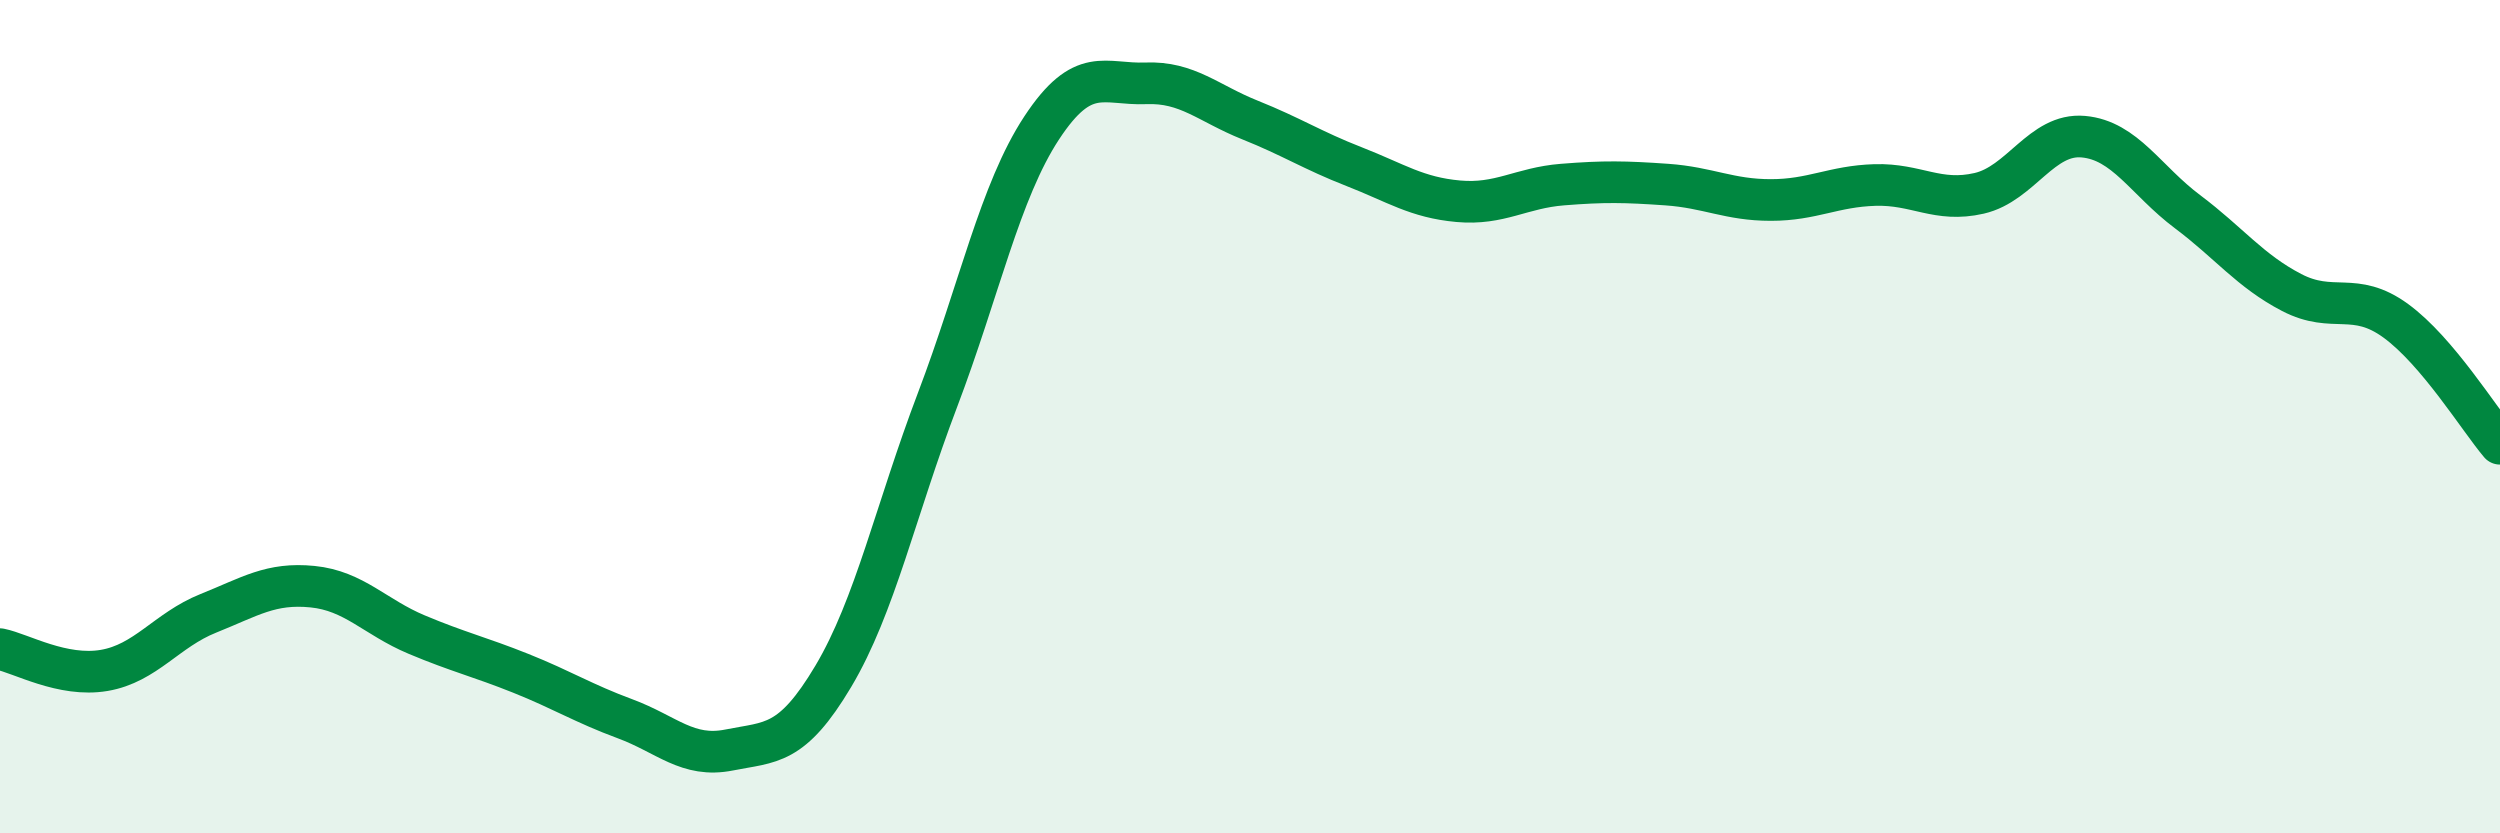 
    <svg width="60" height="20" viewBox="0 0 60 20" xmlns="http://www.w3.org/2000/svg">
      <path
        d="M 0,15.58 C 0.5,15.68 1.5,16.26 2.5,16.09 C 3.5,15.92 4,15.12 5,14.72 C 6,14.32 6.5,13.98 7.5,14.08 C 8.5,14.18 9,14.81 10,15.23 C 11,15.65 11.5,15.76 12.5,16.16 C 13.5,16.56 14,16.88 15,17.25 C 16,17.62 16.5,18.2 17.5,18 C 18.5,17.8 19,17.91 20,16.23 C 21,14.55 21.5,12.23 22.5,9.6 C 23.5,6.97 24,4.59 25,3.07 C 26,1.55 26.5,2.04 27.5,2 C 28.5,1.96 29,2.48 30,2.88 C 31,3.28 31.5,3.61 32.5,4 C 33.5,4.39 34,4.74 35,4.83 C 36,4.92 36.5,4.51 37.5,4.43 C 38.5,4.35 39,4.36 40,4.43 C 41,4.5 41.5,4.8 42.5,4.8 C 43.5,4.8 44,4.47 45,4.44 C 46,4.41 46.5,4.87 47.5,4.64 C 48.5,4.41 49,3.19 50,3.28 C 51,3.37 51.5,4.33 52.5,5.08 C 53.5,5.83 54,6.5 55,7.02 C 56,7.54 56.5,6.97 57.5,7.7 C 58.5,8.43 59.5,10.06 60,10.65L60 20L0 20Z"
        fill="#008740"
        opacity="0.1"
        stroke-linecap="round"
        stroke-linejoin="round"
      />
      <path
        d="M 0,15.58 C 0.5,15.68 1.5,16.26 2.5,16.09 C 3.5,15.92 4,15.12 5,14.72 C 6,14.32 6.5,13.98 7.5,14.08 C 8.5,14.18 9,14.81 10,15.23 C 11,15.65 11.5,15.76 12.5,16.16 C 13.5,16.56 14,16.88 15,17.25 C 16,17.62 16.5,18.2 17.5,18 C 18.5,17.8 19,17.91 20,16.23 C 21,14.55 21.5,12.23 22.5,9.6 C 23.5,6.97 24,4.59 25,3.07 C 26,1.55 26.5,2.04 27.5,2 C 28.5,1.96 29,2.48 30,2.88 C 31,3.28 31.5,3.61 32.5,4 C 33.5,4.39 34,4.74 35,4.83 C 36,4.92 36.5,4.51 37.5,4.43 C 38.5,4.35 39,4.36 40,4.43 C 41,4.5 41.5,4.8 42.5,4.8 C 43.5,4.8 44,4.47 45,4.44 C 46,4.41 46.5,4.87 47.5,4.64 C 48.5,4.41 49,3.19 50,3.28 C 51,3.37 51.5,4.33 52.5,5.08 C 53.5,5.83 54,6.5 55,7.02 C 56,7.54 56.5,6.97 57.5,7.7 C 58.5,8.43 59.5,10.06 60,10.65"
        stroke="#008740"
        stroke-width="1"
        fill="none"
        stroke-linecap="round"
        stroke-linejoin="round"
      />
    </svg>
  